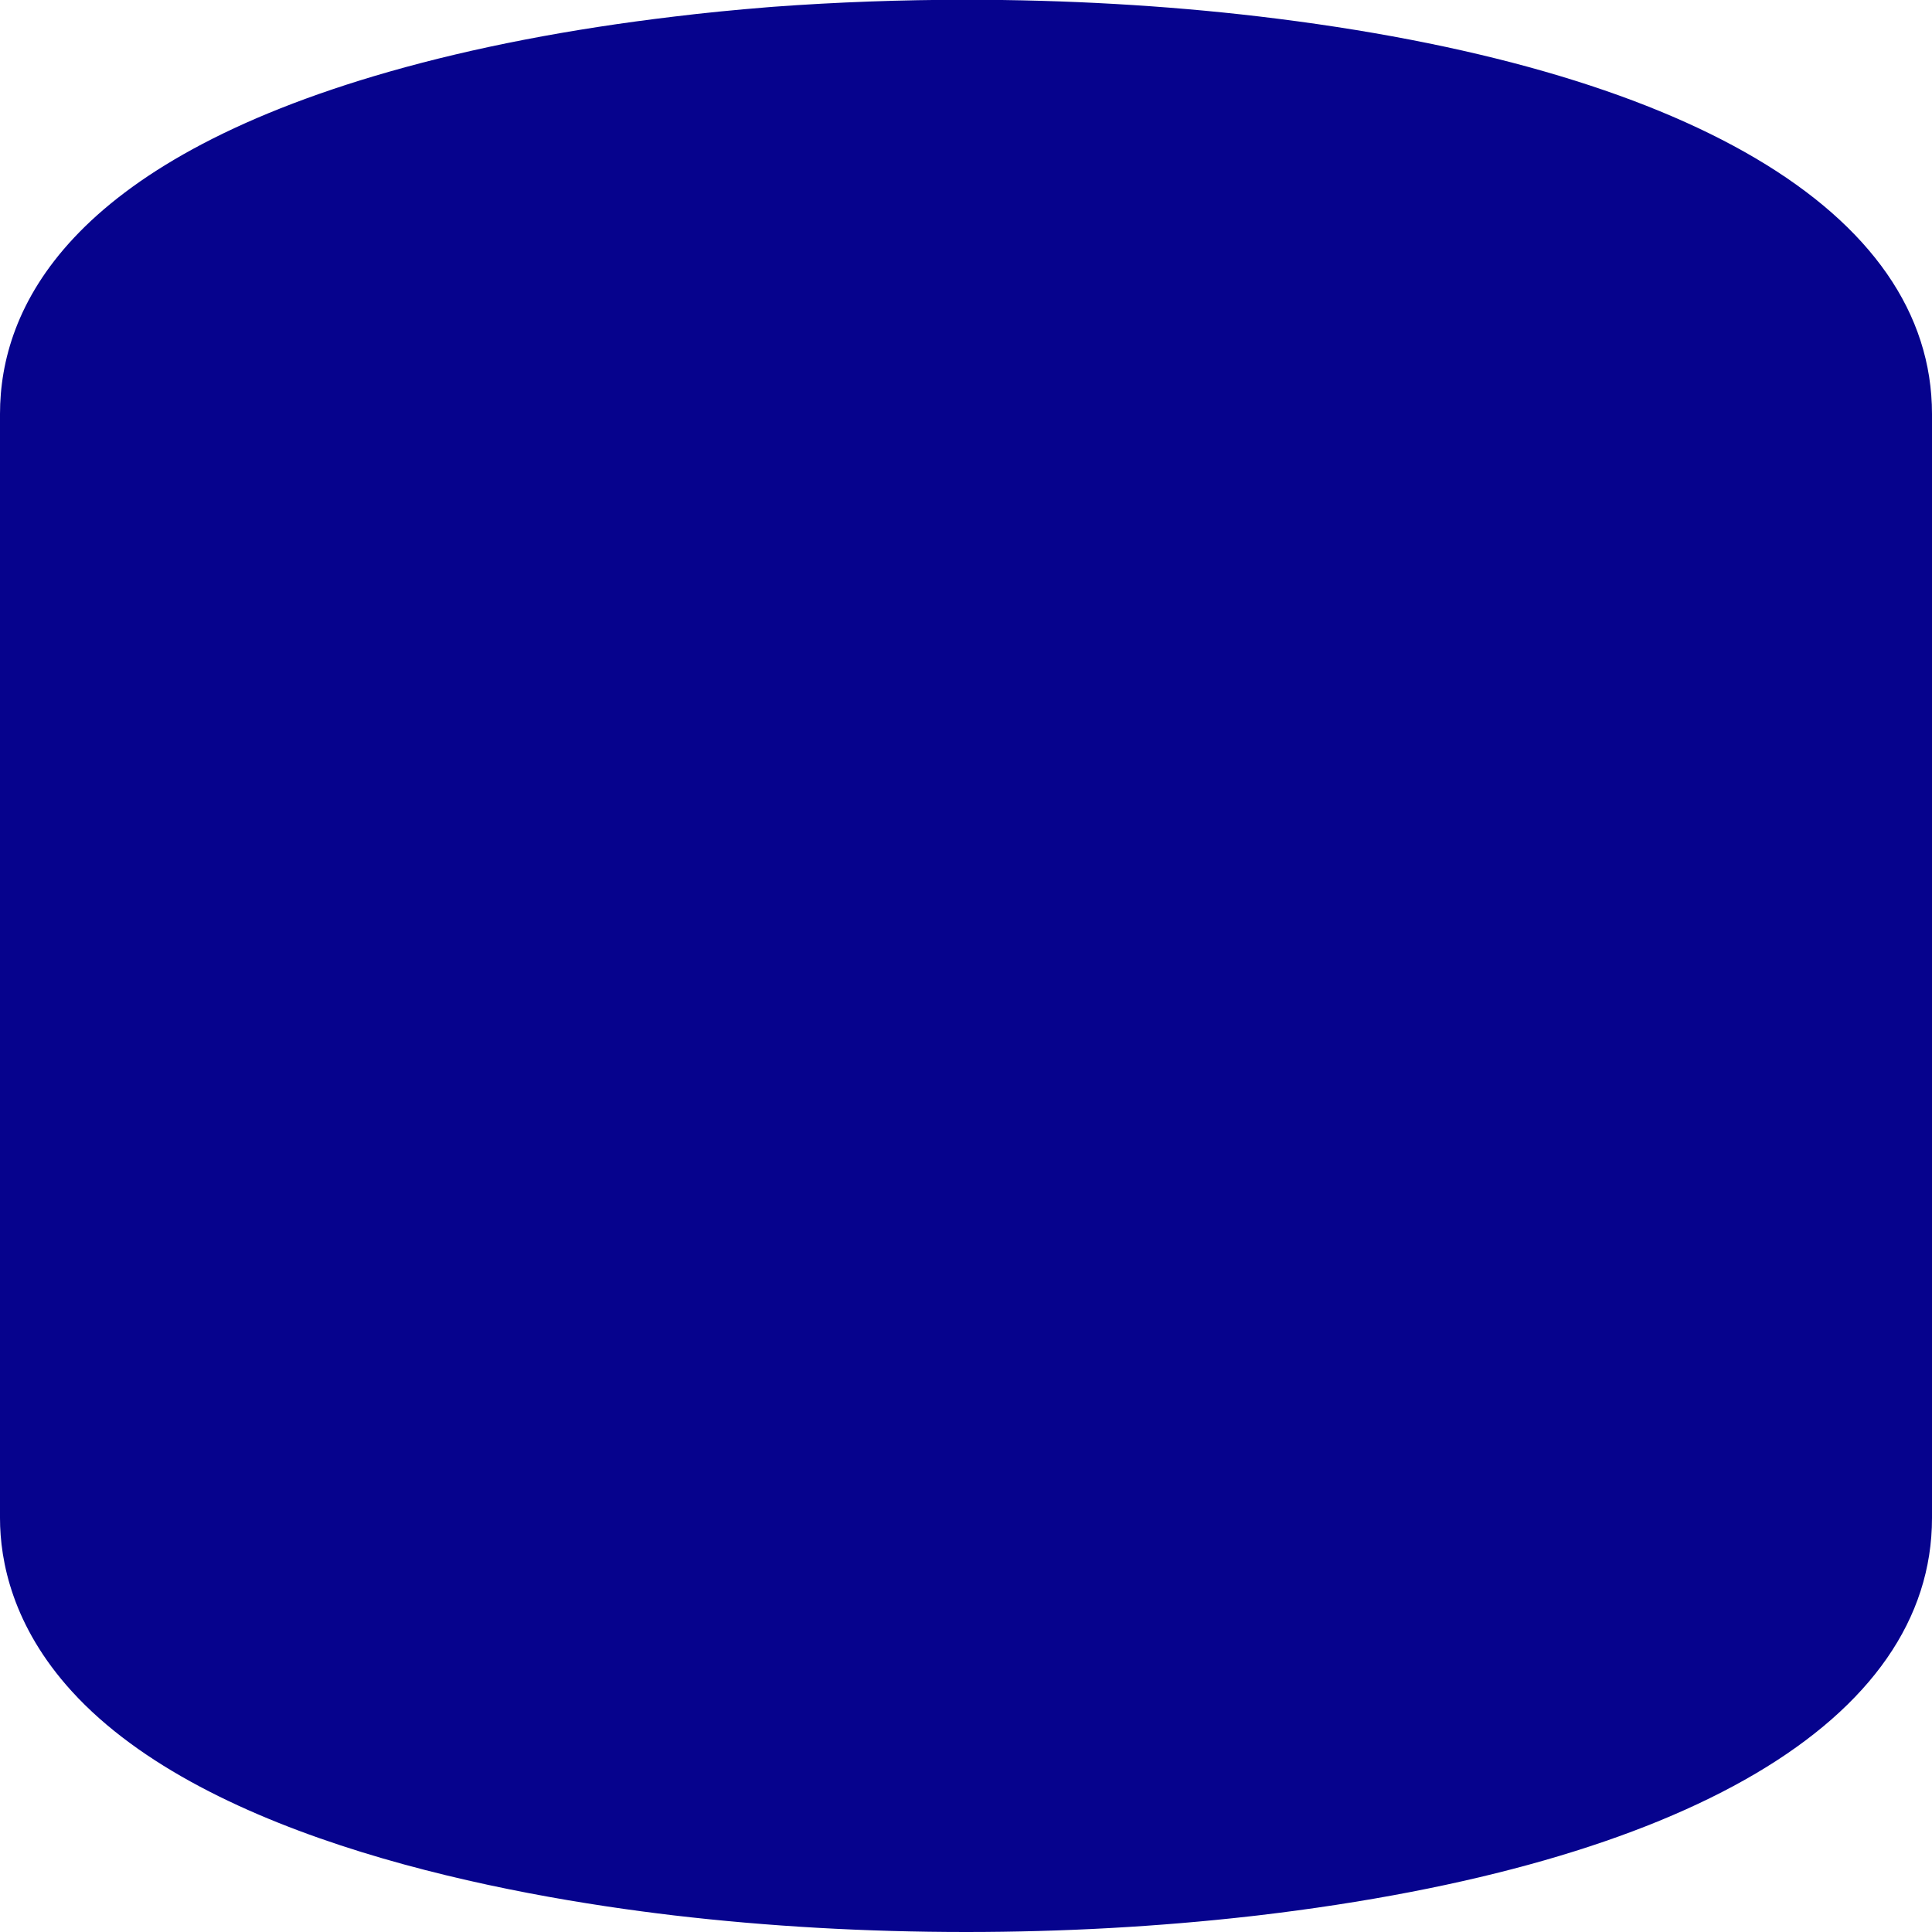 <?xml version="1.0" encoding="UTF-8"?> <svg xmlns="http://www.w3.org/2000/svg" xmlns:xlink="http://www.w3.org/1999/xlink" version="1.1" id="Слой_1" x="0px" y="0px" viewBox="0 0 826 826" style="enable-background:new 0 0 826 826;" xml:space="preserve"> <style type="text/css"> .st0{fill:#06038D;} </style> <path class="st0" d="M826,177l0,472c0,86.4-105,148.3-288.1,169.9l-3.5,0.4c-38.9,4.4-79.7,6.7-121.4,6.7 c-42.8,0-84.8-2.4-124.9-7.1c-71.2-8.4-199.2-31.9-257.4-95.8C5.3,695.2,0,667.4,0,649l0-472C0,131.9,28.9,69.9,166.6,30.6 c36.1-10.3,77-18.2,121.5-23.5c13-1.6,26.5-2.9,40-4l2.5-0.2c27.2-2,54.9-3,82.4-3c42.9,0,84.9,2.4,125,7.1 C721,28.6,826,90.6,826,177z"></path> </svg> 